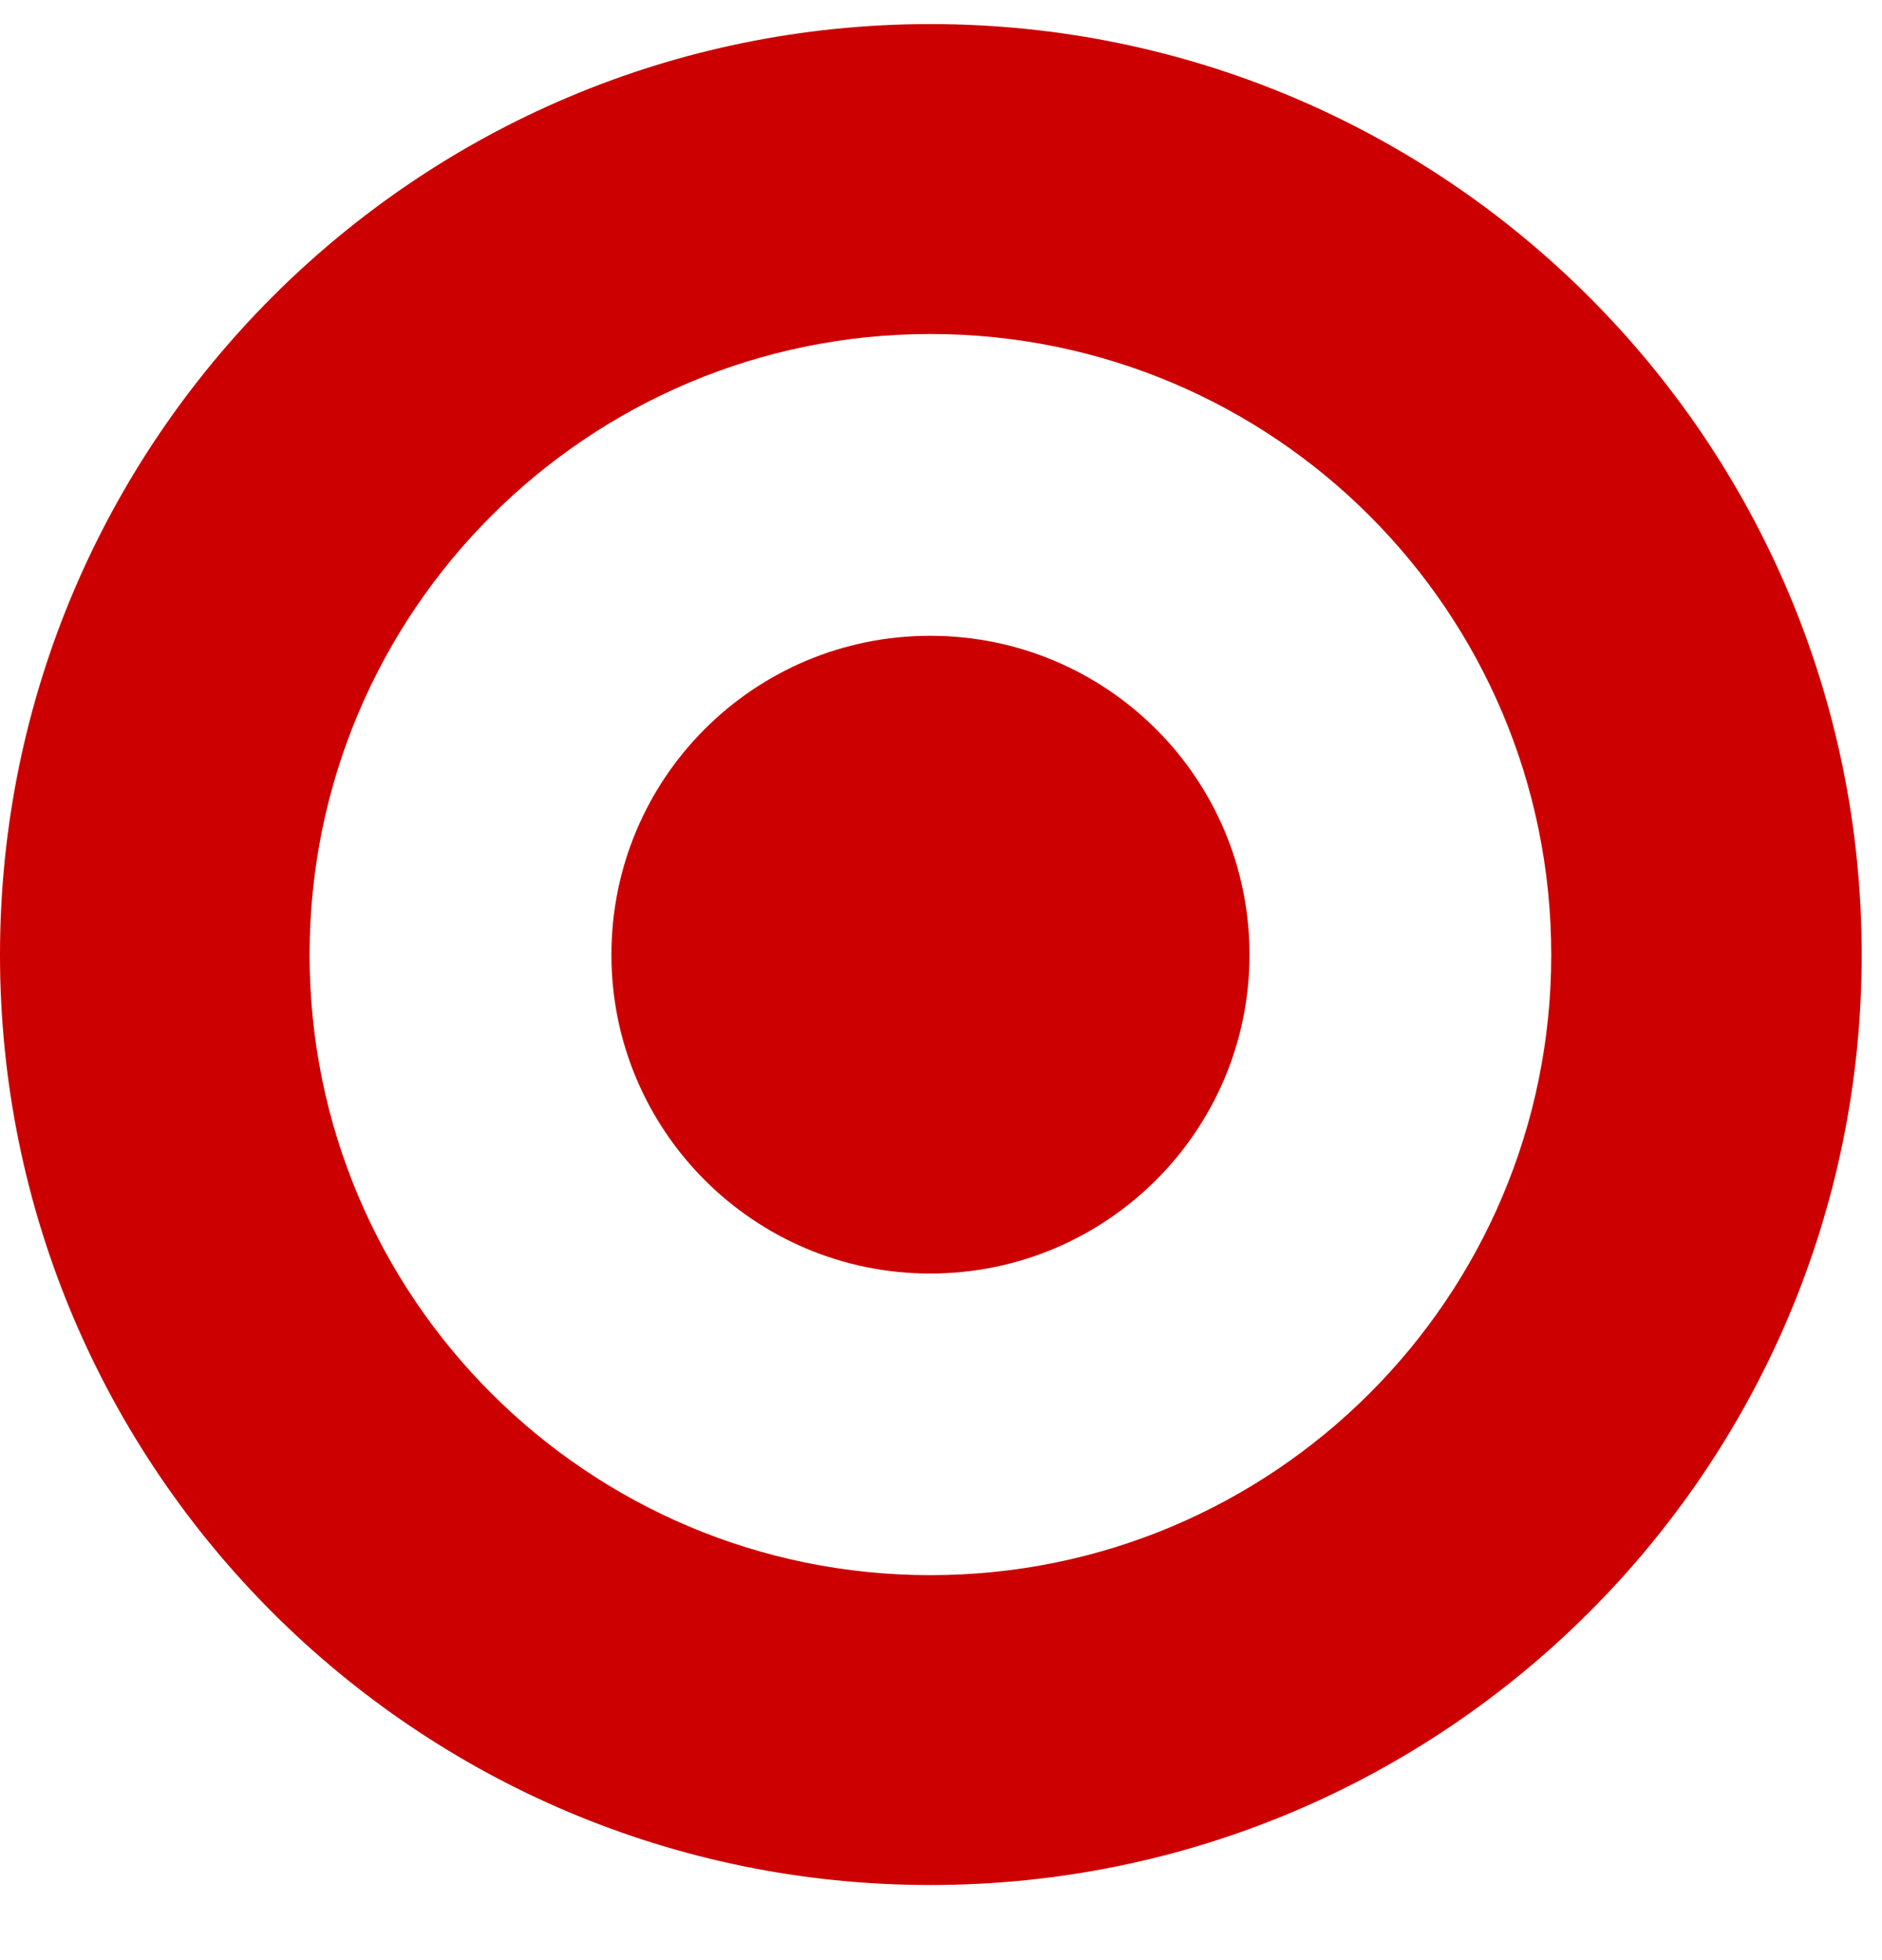 <svg width="24" height="25" viewBox="0 0 24 25" fill="none" xmlns="http://www.w3.org/2000/svg">
<path d="M11.865 20.09C7.495 20.09 3.948 16.549 3.948 12.178C3.948 7.799 7.495 4.26 11.865 4.26C16.239 4.26 19.782 7.799 19.782 12.178C19.782 16.549 16.239 20.09 11.865 20.09ZM11.865 0.307C5.313 0.307 0 5.621 0 12.178C0 18.73 5.313 24.042 11.865 24.042C18.42 24.042 23.741 18.73 23.741 12.178C23.741 5.621 18.42 0.307 11.865 0.307Z" fill="#CC0000"/>
<path d="M11.862 8.109C9.617 8.109 7.797 9.925 7.797 12.177C7.797 14.422 9.617 16.243 11.862 16.243C14.11 16.243 15.934 14.422 15.934 12.177C15.934 9.925 14.11 8.109 11.862 8.109Z" fill="#CC0000"/>
</svg>
